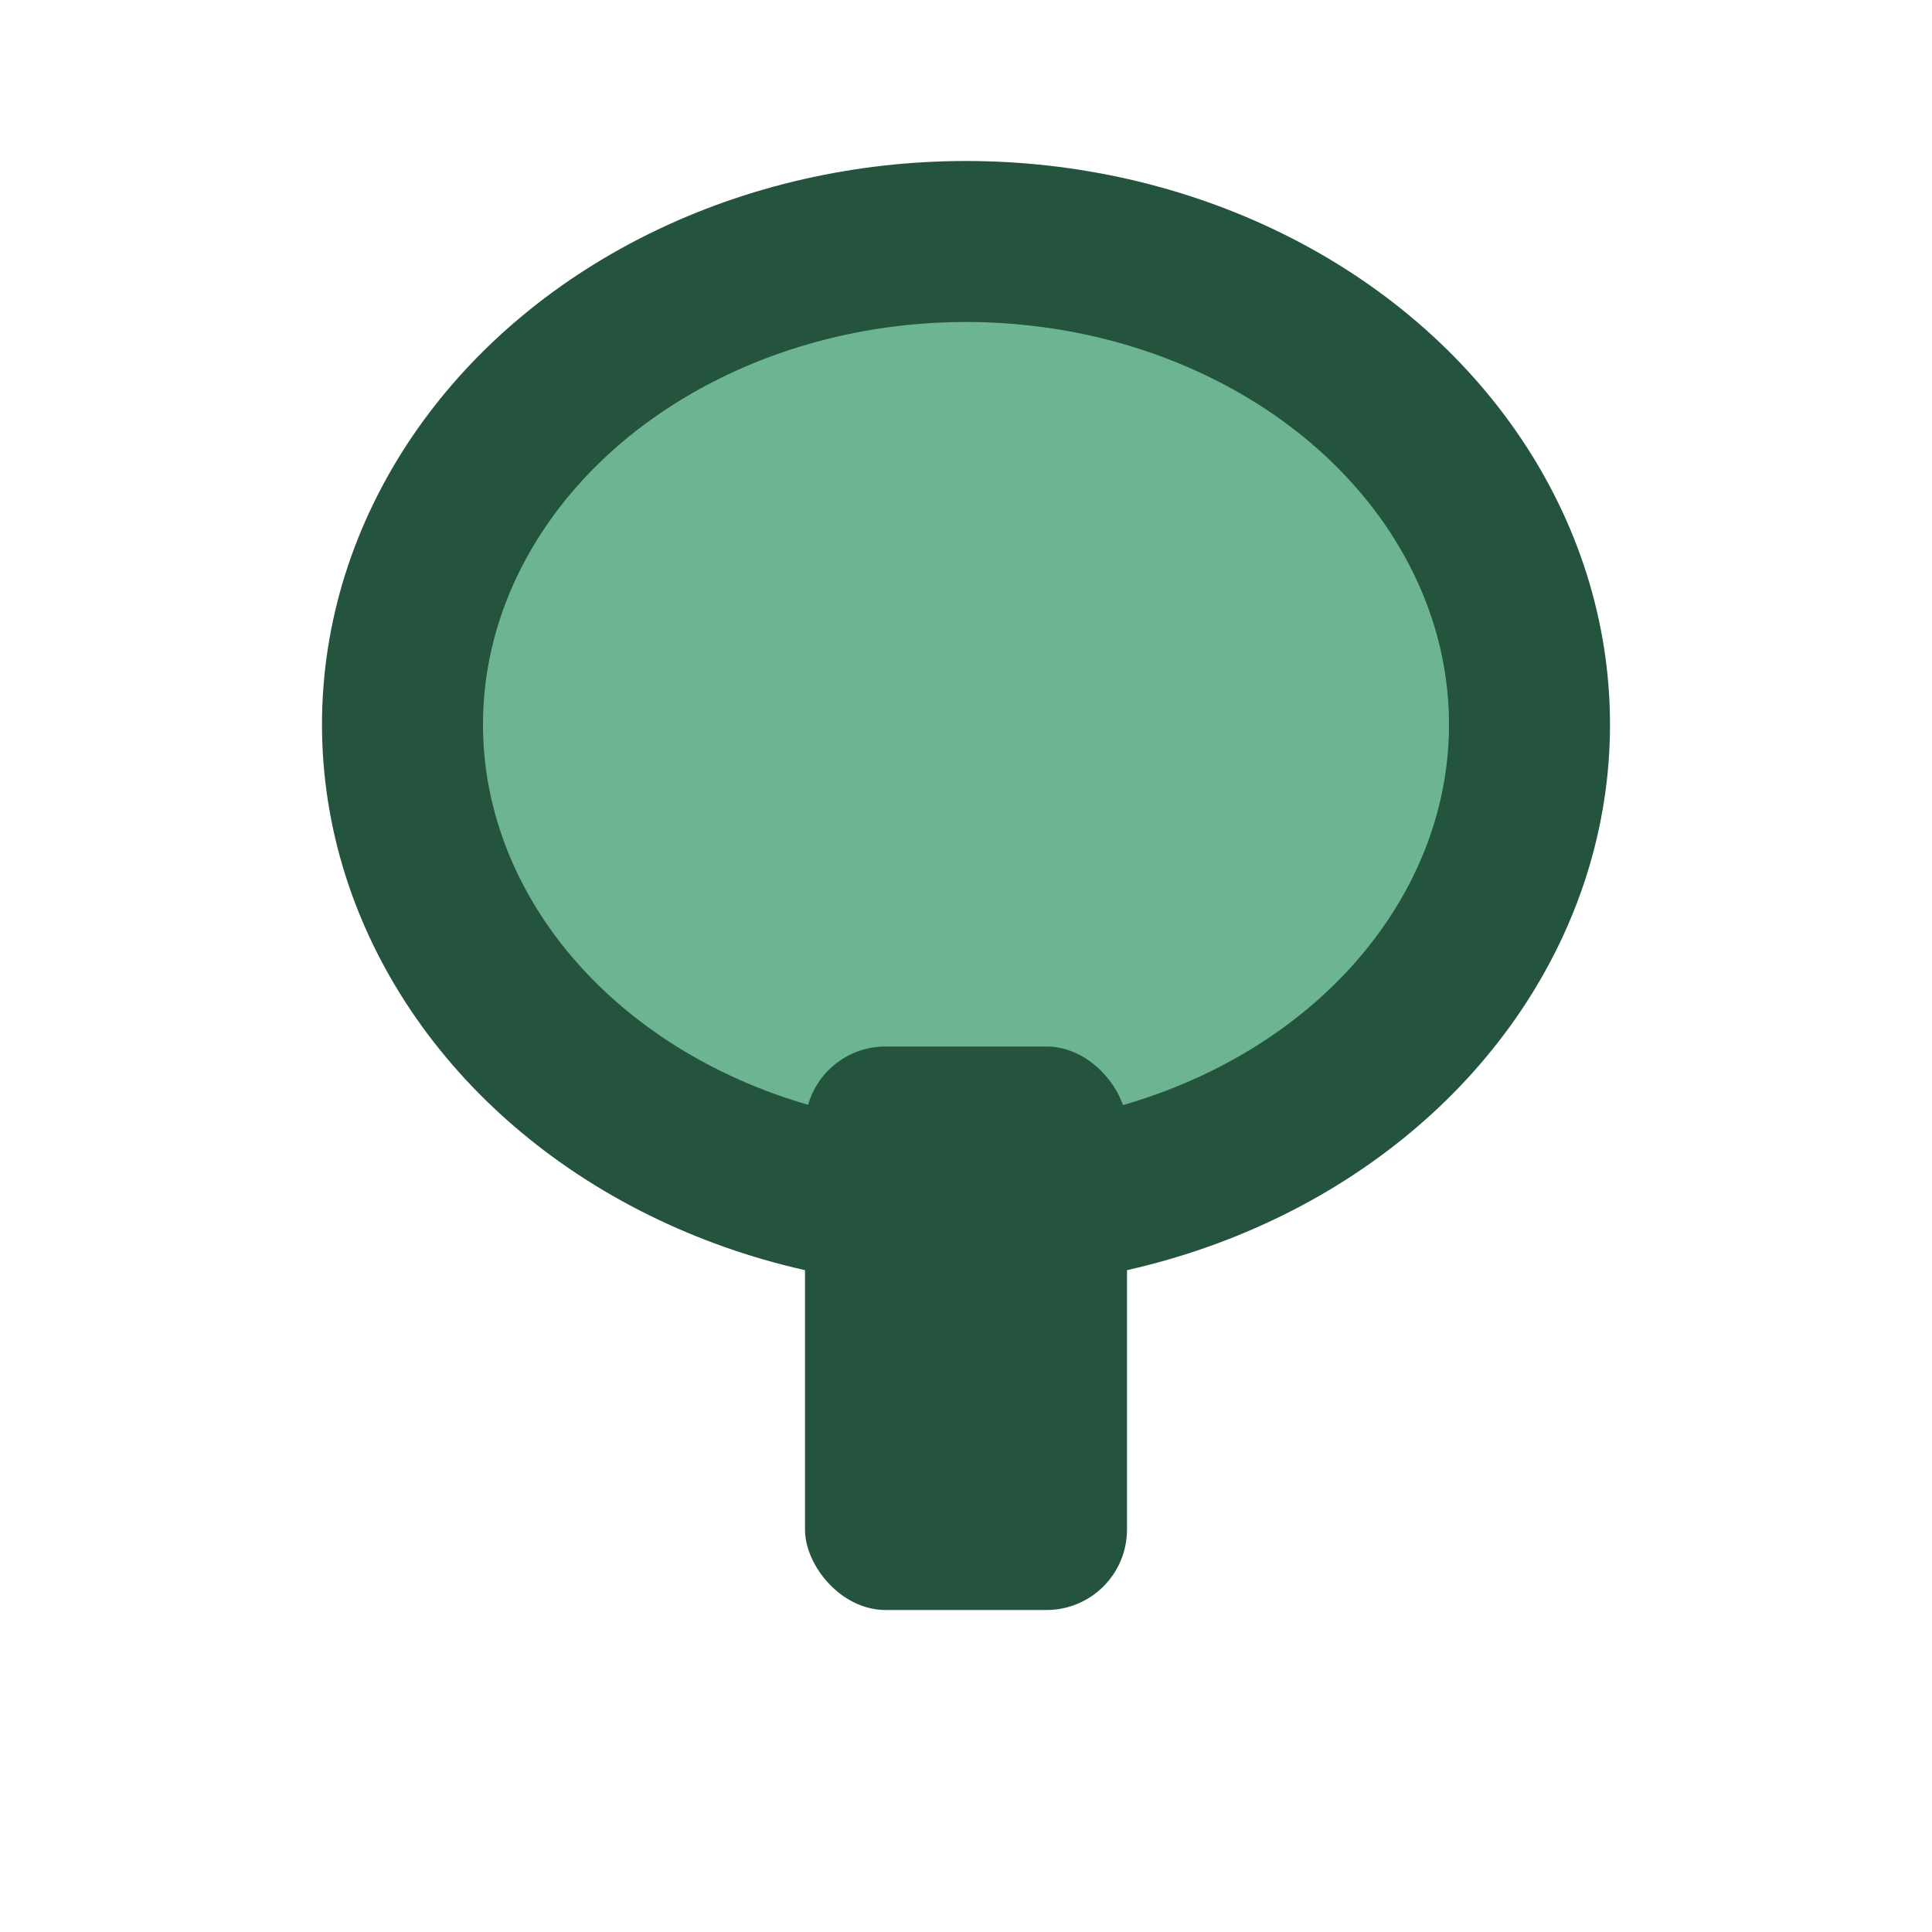 <?xml version="1.0" encoding="UTF-8"?>
<svg xmlns="http://www.w3.org/2000/svg" viewBox="0 0 24 24" width="32" height="32"><ellipse cx="12" cy="9" rx="7" ry="6" fill="#6DB592" stroke="#24543D" stroke-width="2"/><rect x="10" y="13" width="4" height="7" rx="1" fill="#24543D"/></svg>